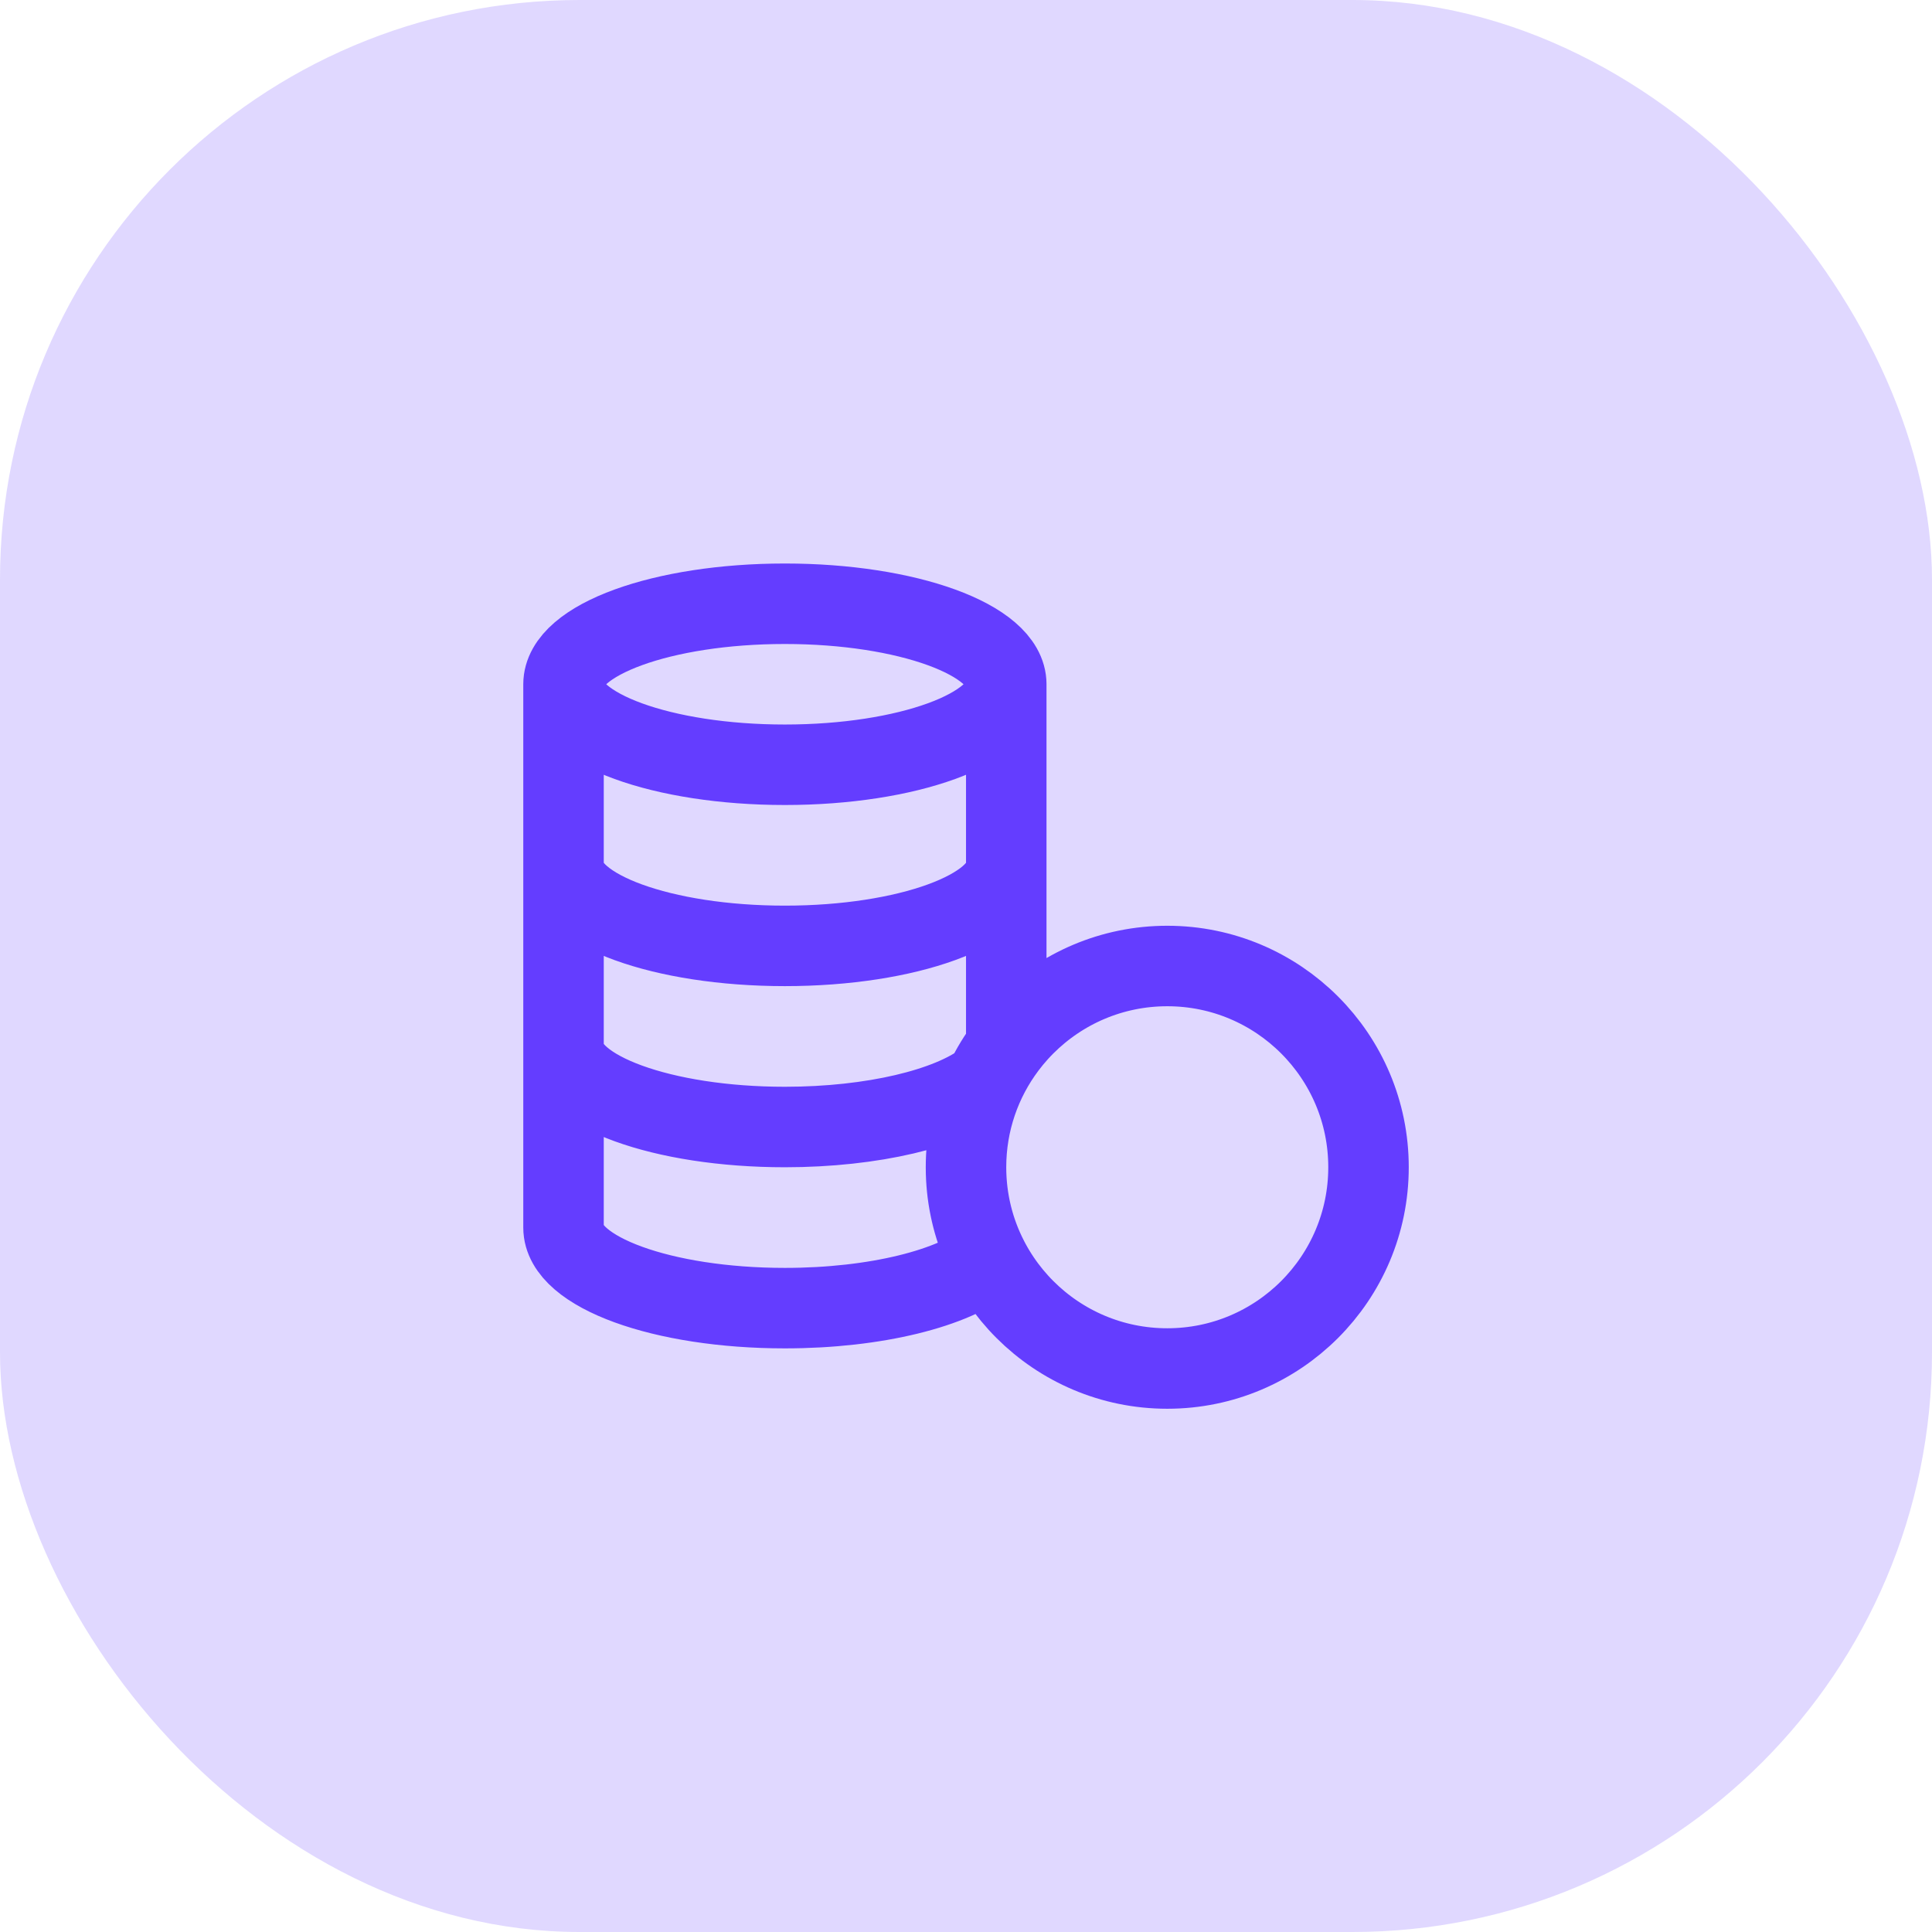 <svg width="56" height="56" viewBox="0 0 56 56" fill="none" xmlns="http://www.w3.org/2000/svg">
<rect width="56" height="56" rx="16.8" fill="#643DFF" fill-opacity="0.2"/>
<path d="M28 33.833C28 37.055 30.612 39.667 33.834 39.667C37.055 39.667 39.667 37.055 39.667 33.833C39.667 30.612 37.055 28 33.834 28C30.612 28 28 30.612 28 33.833ZM28 33.833C28 32.52 28.434 31.308 29.167 30.333V19.833M28 33.833C28 34.796 28.233 35.705 28.647 36.505C27.664 37.335 25.394 37.917 22.75 37.917C19.206 37.917 16.334 36.872 16.334 35.583V19.833M29.167 19.833C29.167 21.122 26.294 22.167 22.75 22.167C19.206 22.167 16.334 21.122 16.334 19.833M29.167 19.833C29.167 18.545 26.294 17.5 22.75 17.5C19.206 17.5 16.334 18.545 16.334 19.833M16.334 30.333C16.334 31.622 19.206 32.667 22.75 32.667C25.304 32.667 27.509 32.124 28.542 31.339M29.167 25.083C29.167 26.372 26.294 27.417 22.75 27.417C19.206 27.417 16.334 26.372 16.334 25.083" stroke="#643DFF" stroke-width="2.333" stroke-linecap="round" stroke-linejoin="round"/>
</svg>

